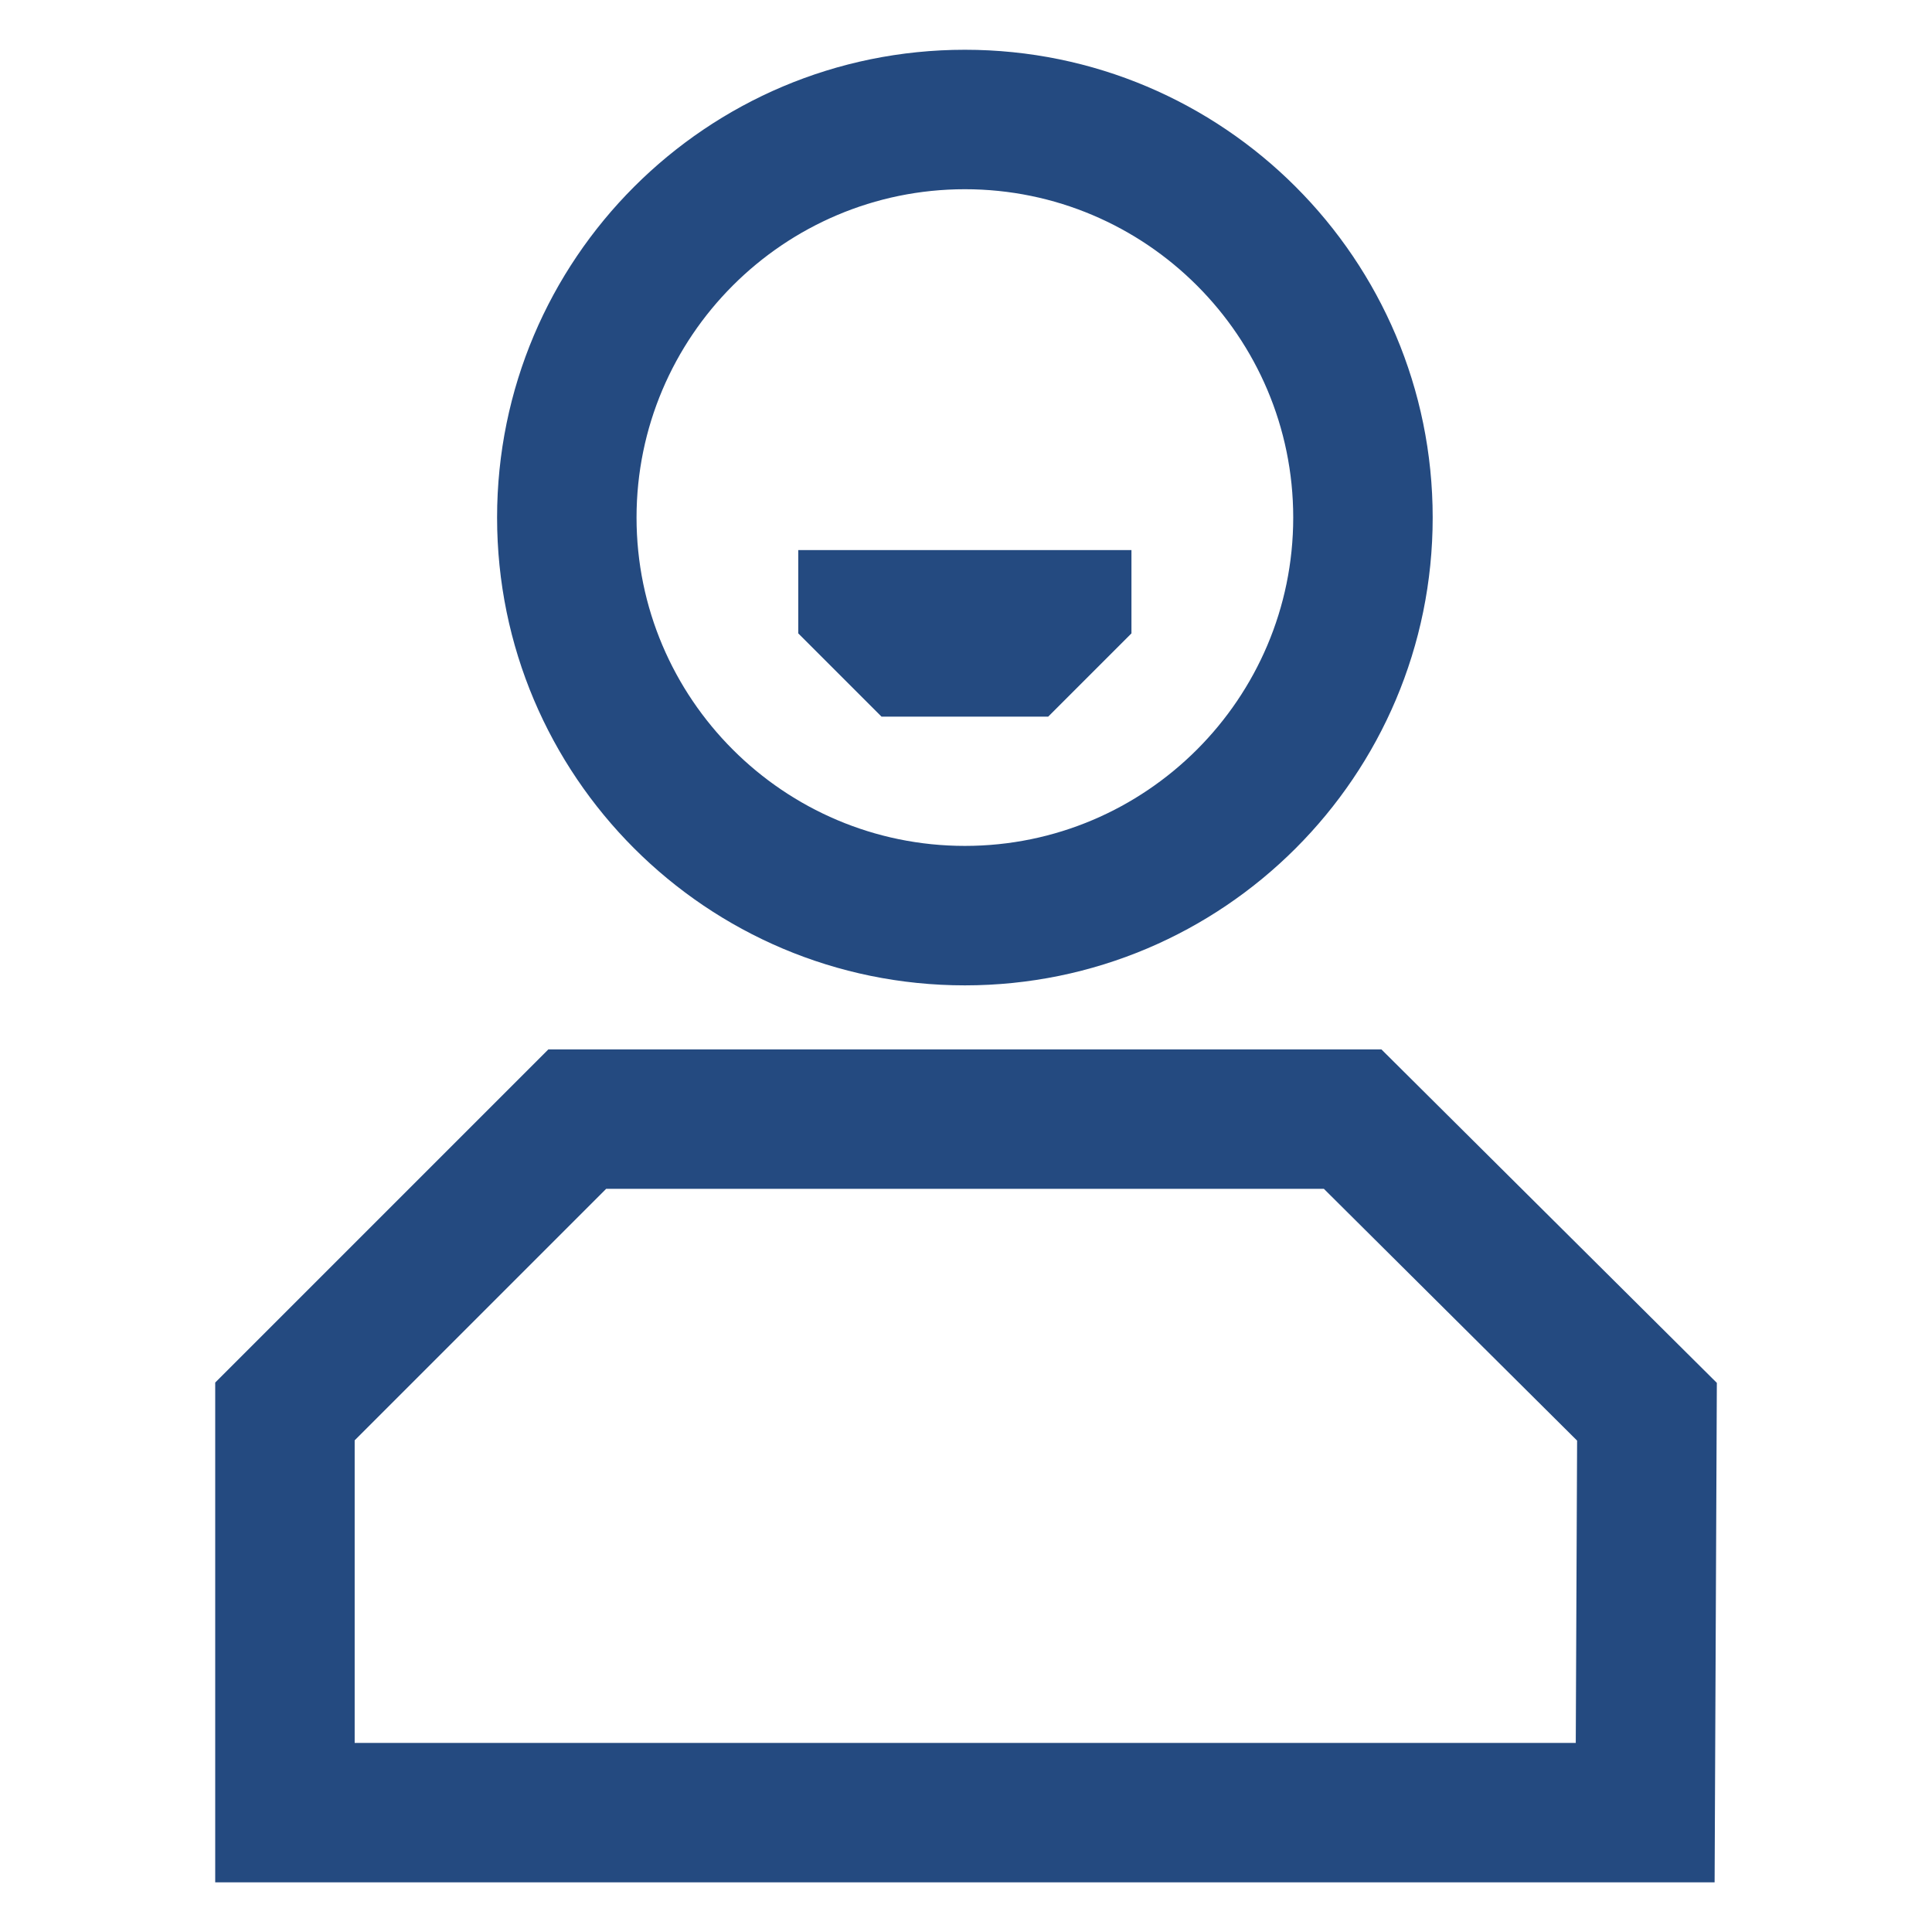 <svg width="500" height="500" viewBox="0 0 500 500" fill="none" xmlns="http://www.w3.org/2000/svg">
<path d="M156.869 307.662H342.611L408.153 372.829L407.807 451.062H91.788V372.757L156.883 307.662H156.869ZM141.927 271.57L55.696 357.801V487.153H443.74L444.317 357.887L357.51 271.585H141.927V271.57Z" fill="#244A80"/>
<path d="M206.589 142.363V163.917L228.143 185.471H271.265L292.819 163.917V142.363H206.589Z" fill="#244A80"/>
<path d="M249.711 48.971C296.572 48.971 334.685 87.098 334.685 133.945C334.685 180.792 296.558 218.919 249.711 218.919C202.863 218.919 164.736 180.792 164.736 133.945C164.736 87.098 202.863 48.971 249.711 48.971ZM249.711 12.879C182.84 12.879 128.645 67.089 128.645 133.945C128.645 200.801 182.854 255.011 249.711 255.011C316.567 255.011 370.777 200.801 370.777 133.945C370.777 67.089 316.567 12.879 249.711 12.879Z" fill="#244A80"/>
</svg>
